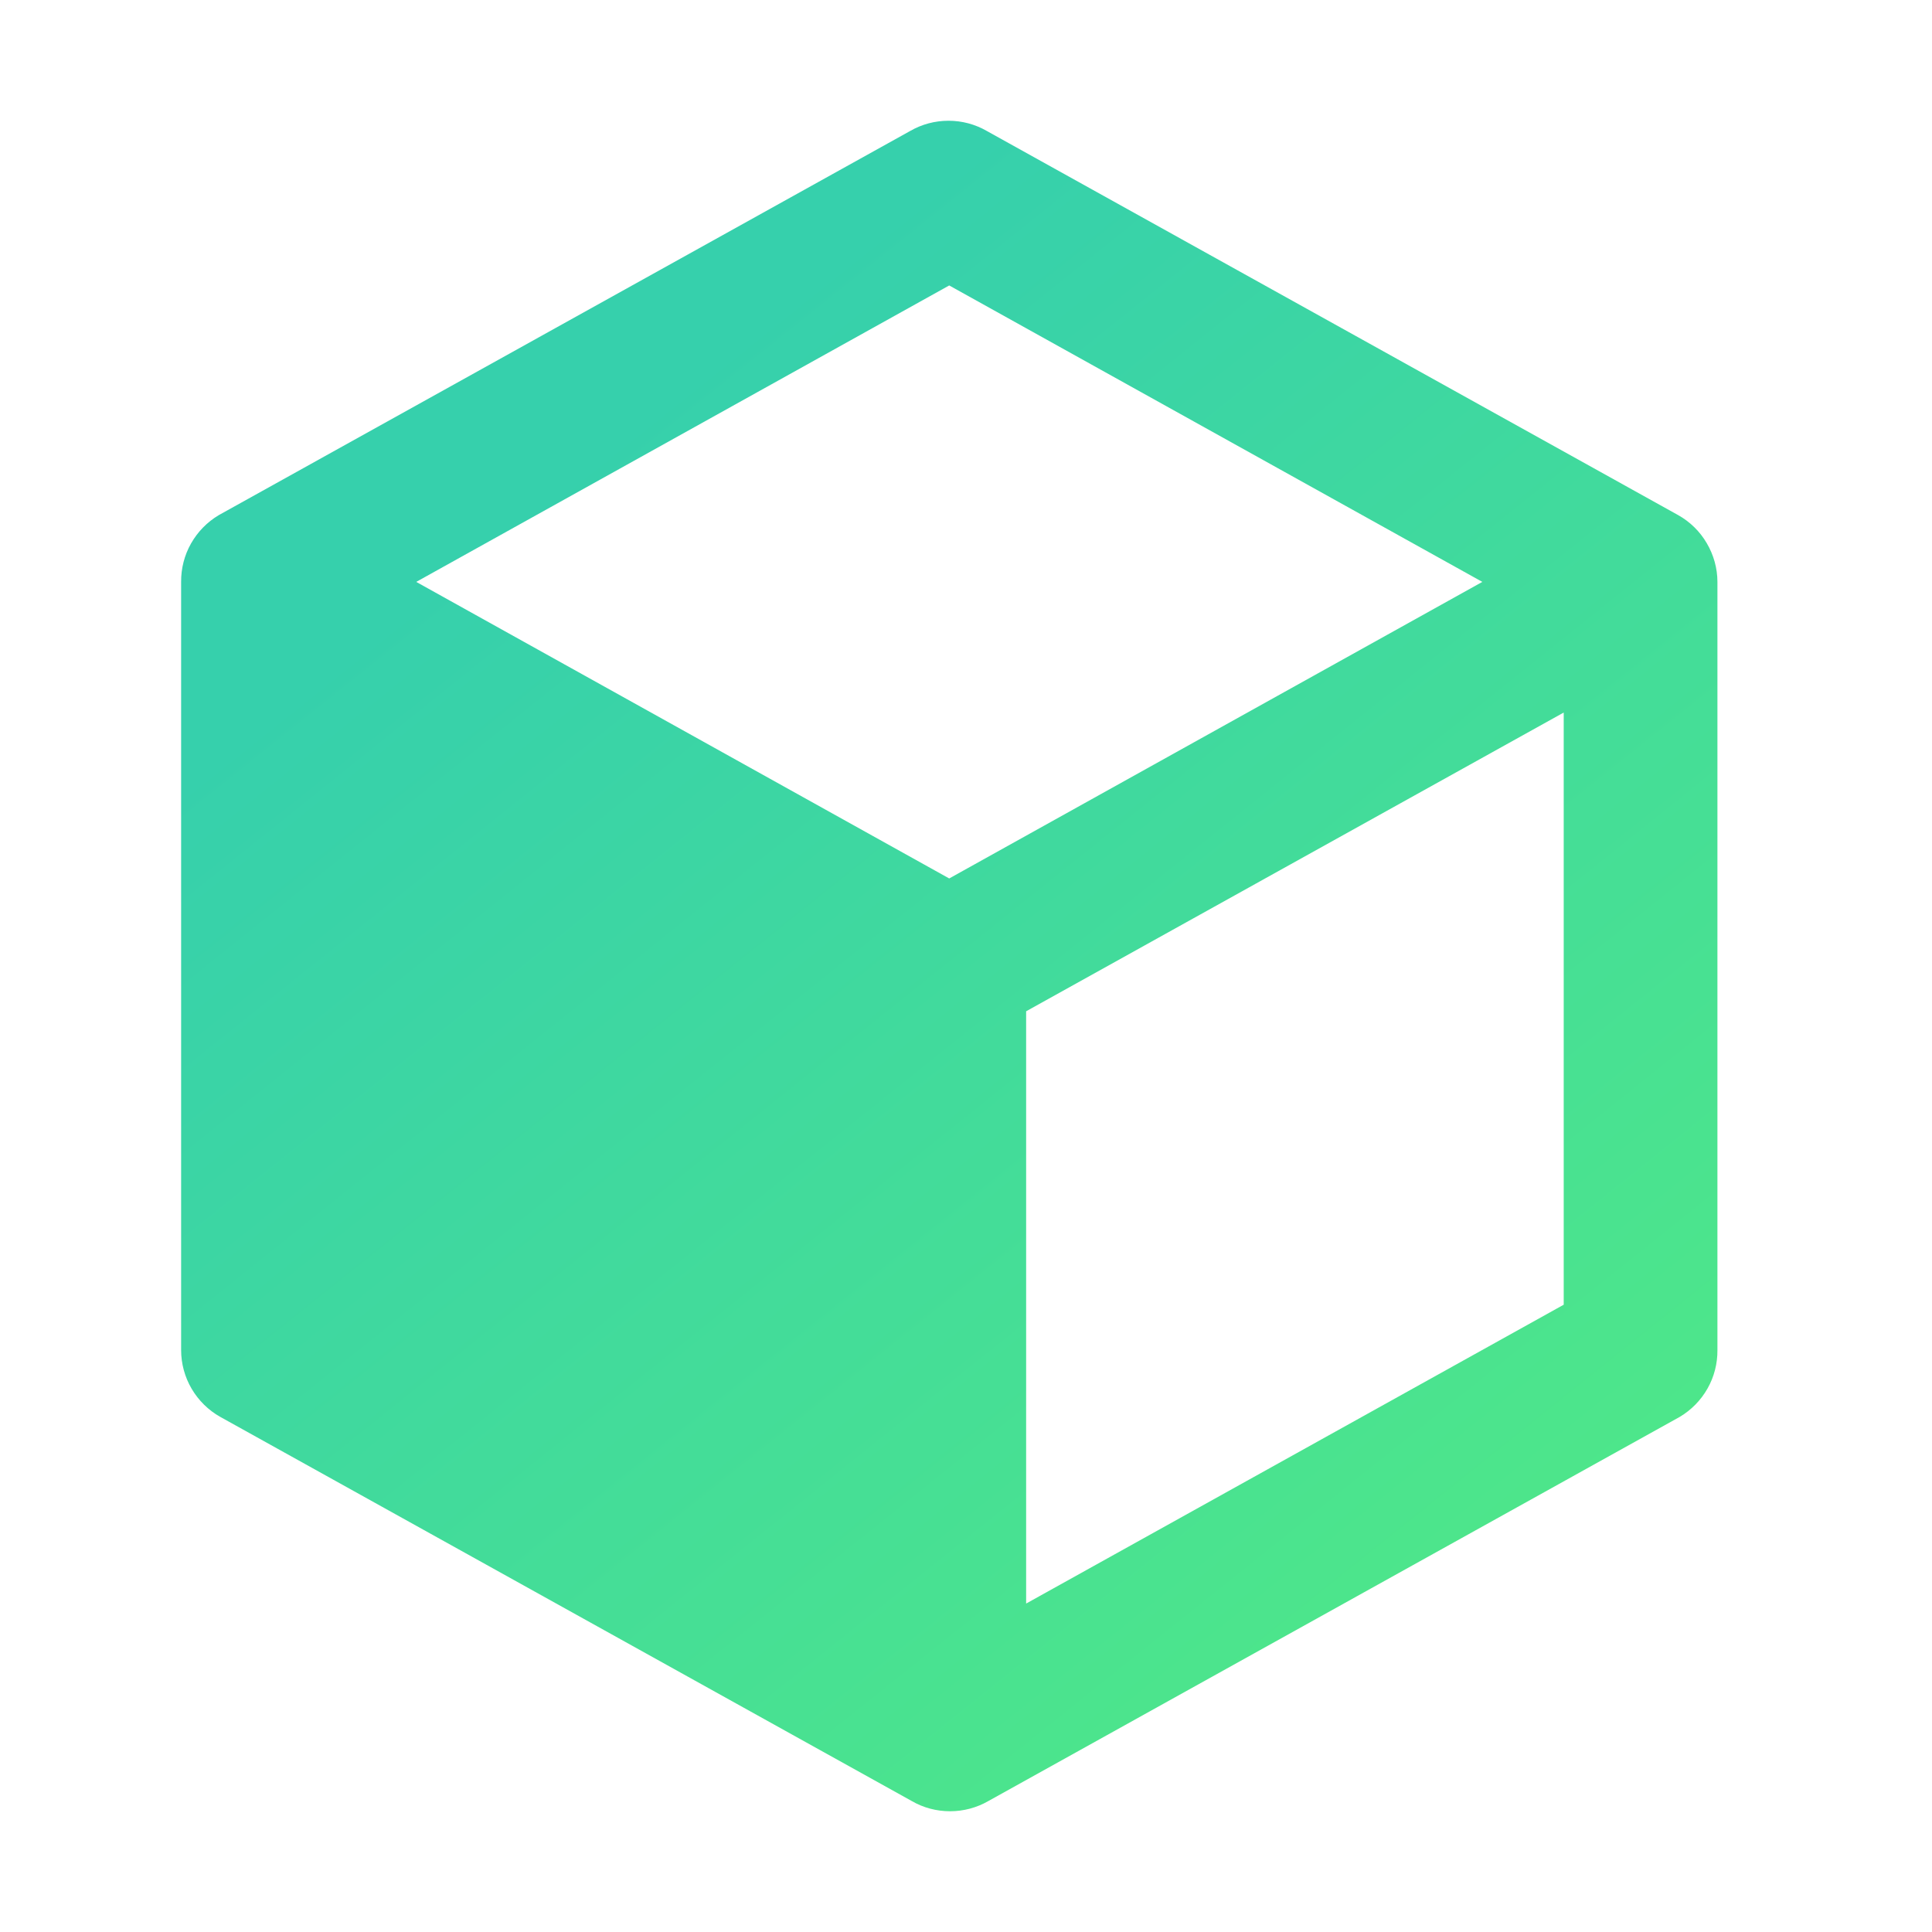 <svg width="16" height="16" viewBox="0 0 16 16" fill="none" xmlns="http://www.w3.org/2000/svg">
<g clip-path="url(#clip0_13936_58206)">
<path fill-rule="evenodd" clip-rule="evenodd" d="M8.173 1.085L13.898 4.266C13.996 4.321 14.078 4.401 14.135 4.499C14.192 4.596 14.223 4.707 14.223 4.819V11.181C14.224 11.292 14.196 11.402 14.141 11.499C14.086 11.596 14.007 11.677 13.911 11.734L8.186 14.915C8.089 14.971 7.979 15 7.868 15C7.756 15 7.646 14.971 7.55 14.915L1.824 11.734C1.726 11.679 1.644 11.598 1.587 11.501C1.53 11.404 1.5 11.293 1.5 11.181V4.819C1.499 4.708 1.527 4.598 1.582 4.501C1.637 4.404 1.716 4.323 1.812 4.266L7.537 1.085C7.634 1.029 7.743 1 7.855 1C7.967 1 8.076 1.029 8.173 1.085ZM12.276 4.819L7.861 2.364L3.447 4.819L7.861 7.275L12.276 4.819ZM8.498 8.375V13.28L12.95 10.805V5.901L8.498 8.375Z" fill="url(#paint0_linear_13936_58206)"/>
</g>
<defs>
<linearGradient id="paint0_linear_13936_58206" x1="1.5" y1="6.425" x2="14.781" y2="23.011" gradientUnits="userSpaceOnUse">
<stop stop-color="#36D0AC"/>
<stop offset="1" stop-color="#60F770"/>
</linearGradient>
<clipPath id="clip0_13936_58206">
<rect width="16" height="16" fill="white"/>
</clipPath>
</defs>
</svg>
